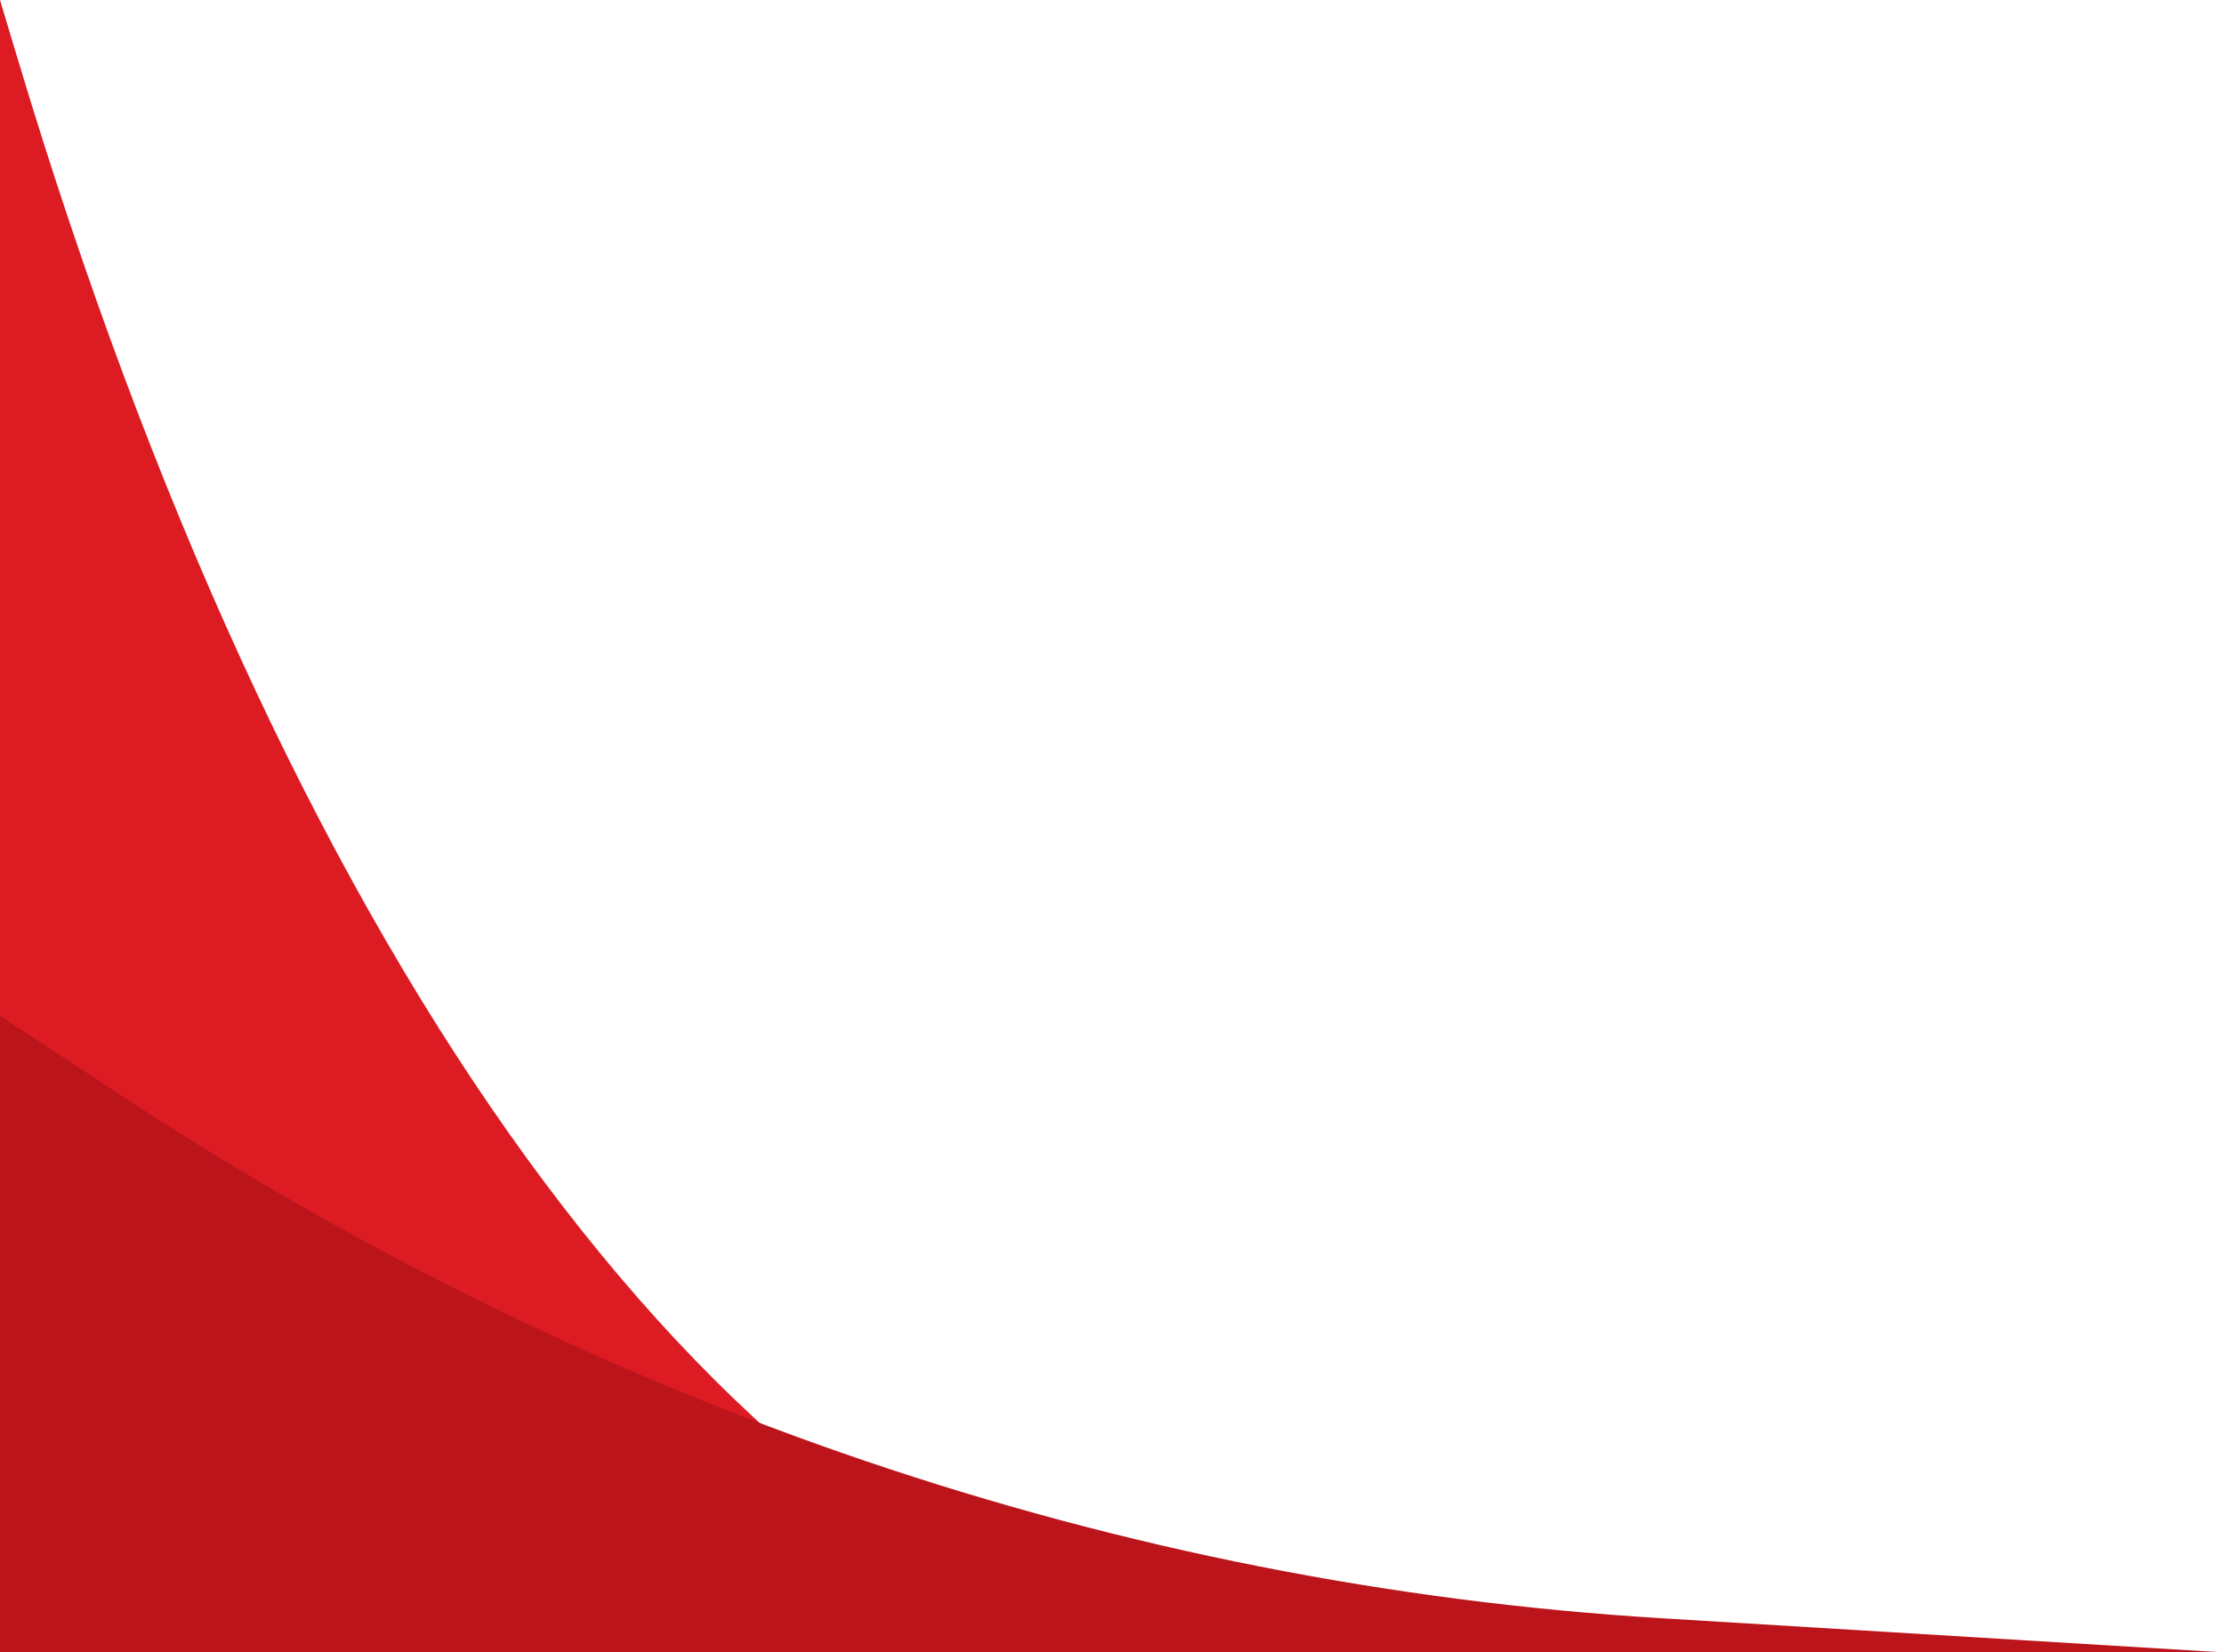 <?xml version="1.0" encoding="UTF-8"?> <svg xmlns="http://www.w3.org/2000/svg" width="428" height="318" viewBox="0 0 428 318" fill="none"> <path d="M-0.001 5.22702e-05L-0.001 318L219.582 318C132.497 291.23 54.158 180.195 3.545 11.794L-0.001 5.22702e-05Z" fill="#DC1B23"></path> <path d="M3.05176e-05 195.492L4.74438e-05 318L428 318L319.848 311.429C215.8 305.107 114.38 270.708 23.408 210.886L3.05176e-05 195.492Z" fill="#BB141B"></path> </svg> 